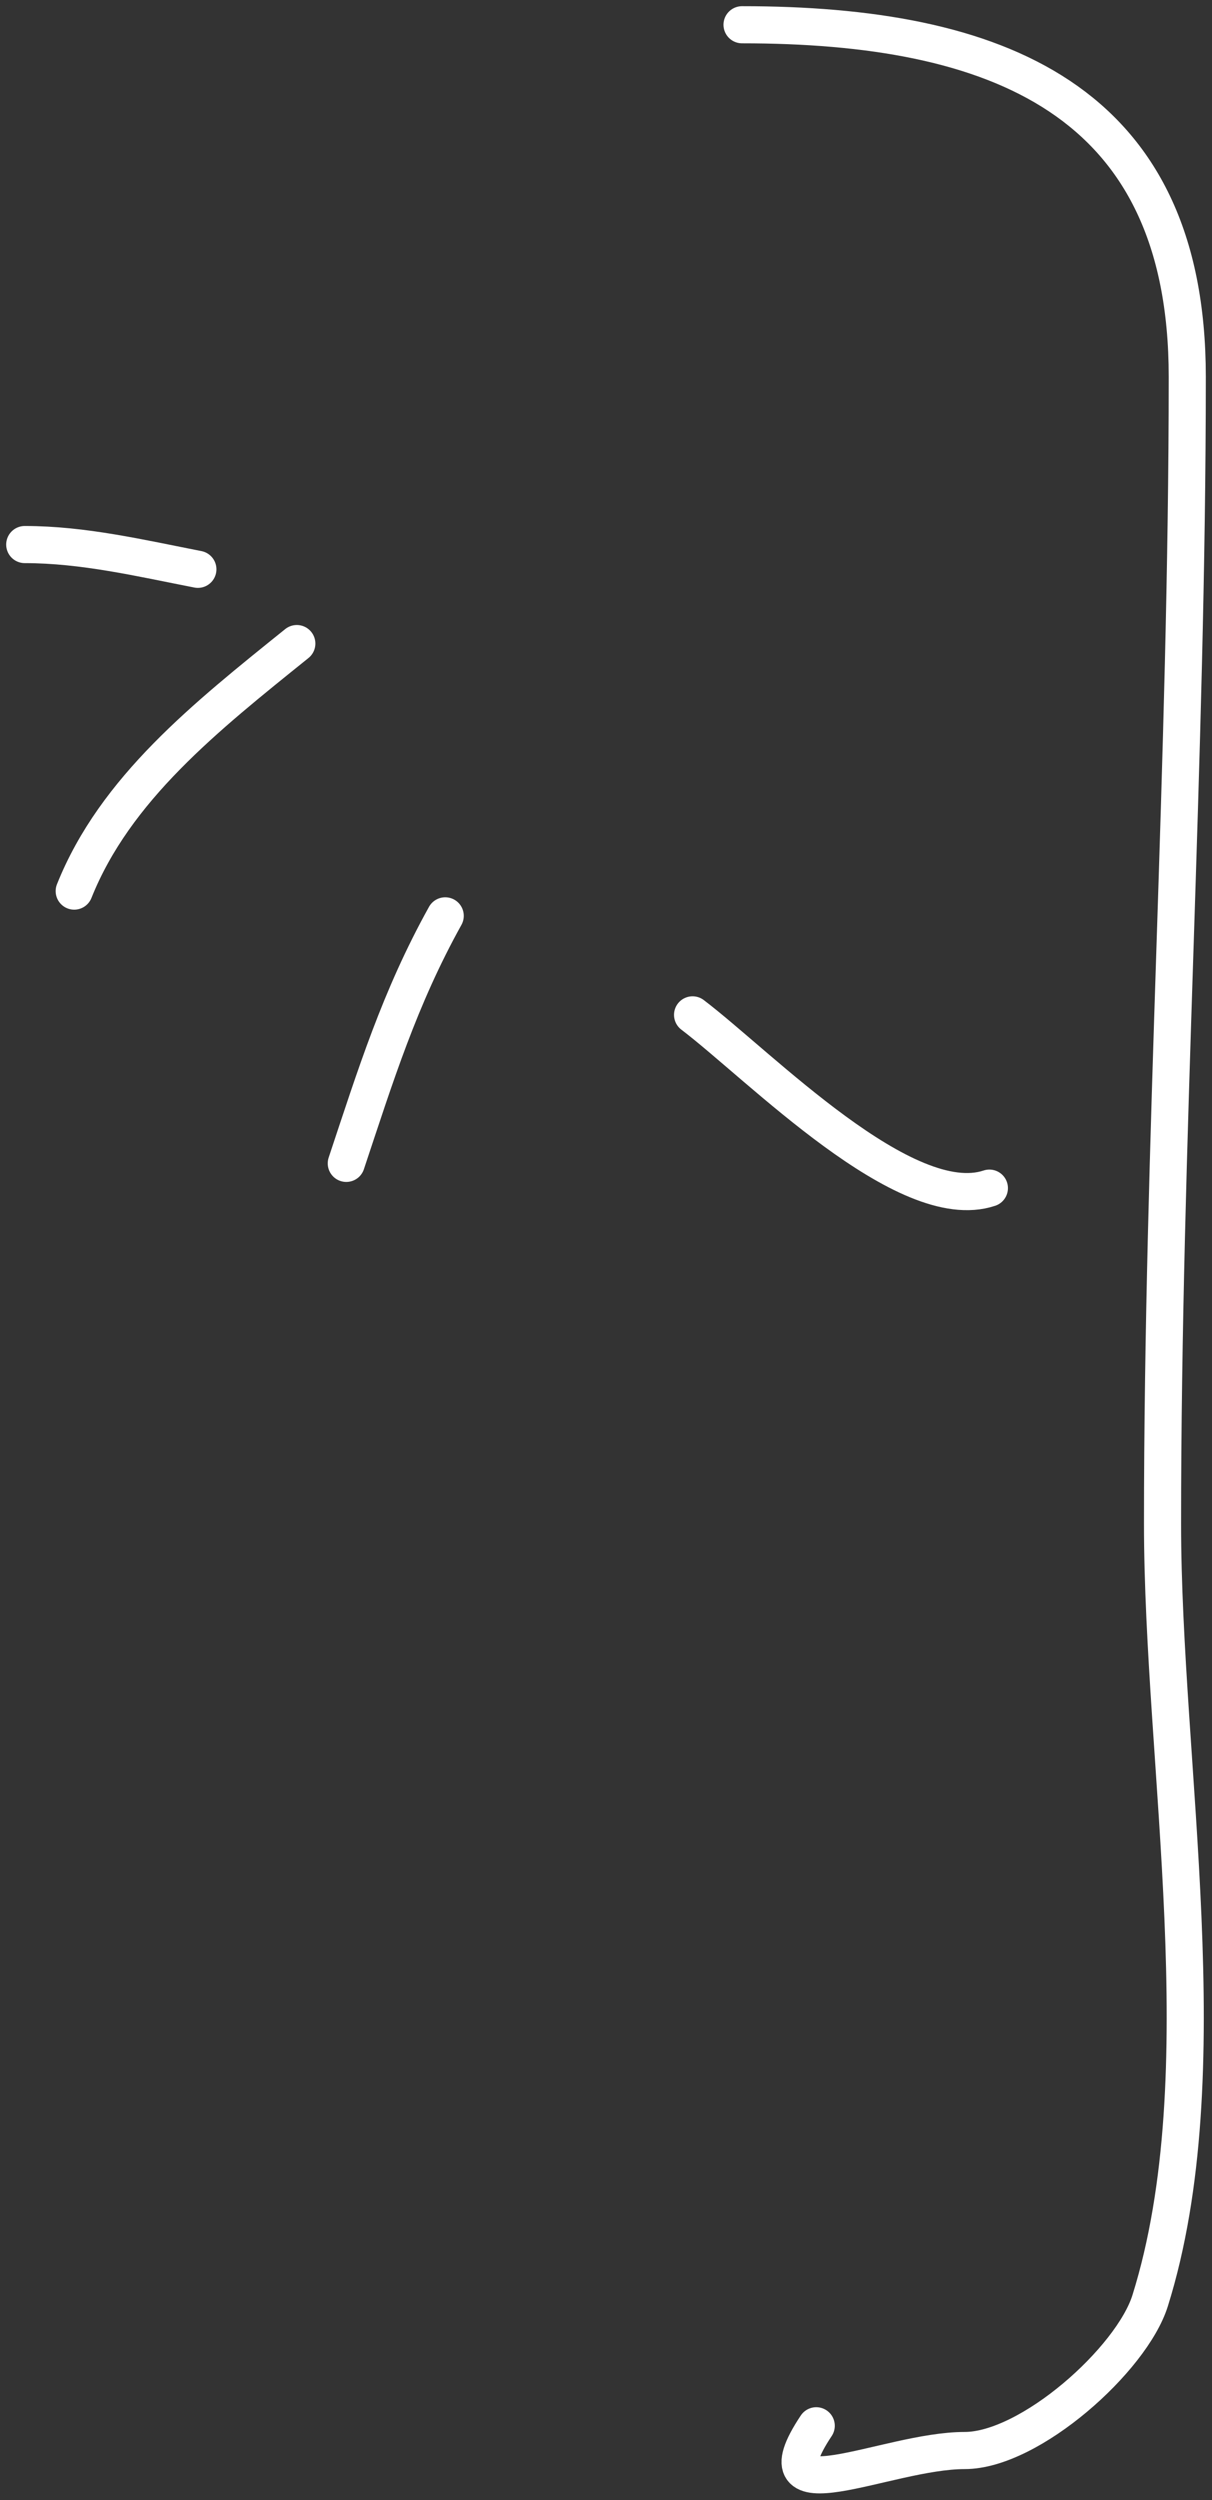 <?xml version="1.0" encoding="UTF-8"?> <svg xmlns="http://www.w3.org/2000/svg" width="98" height="202" viewBox="0 0 98 202" fill="none"><rect x="0" y="0" width="98" height="202" fill="#333333" stroke="none"/><path d="M60 2C80.465 2 96 7.905 96 30.444C96 61.429 94 92.244 94 123.111C94 142.634 98.733 167.545 93 185.889C91.514 190.643 83.28 198 78 198C71.632 198 60.969 203.546 66 196" stroke="white" stroke-width="3" stroke-linecap="round"></path><path d="M16 46C11.349 45.093 6.752 44 2 44" stroke="white" stroke-width="3" stroke-linecap="round"></path><path d="M24 52C16.635 57.928 9.311 63.723 6 72" stroke="white" stroke-width="3" stroke-linecap="round"></path><path d="M36 74C32.295 80.668 30.38 86.861 28 94" stroke="white" stroke-width="3" stroke-linecap="round"></path><path d="M56 82C61.453 86.144 73.2 98.267 80 96" stroke="white" stroke-width="3" stroke-linecap="round"></path></svg> 